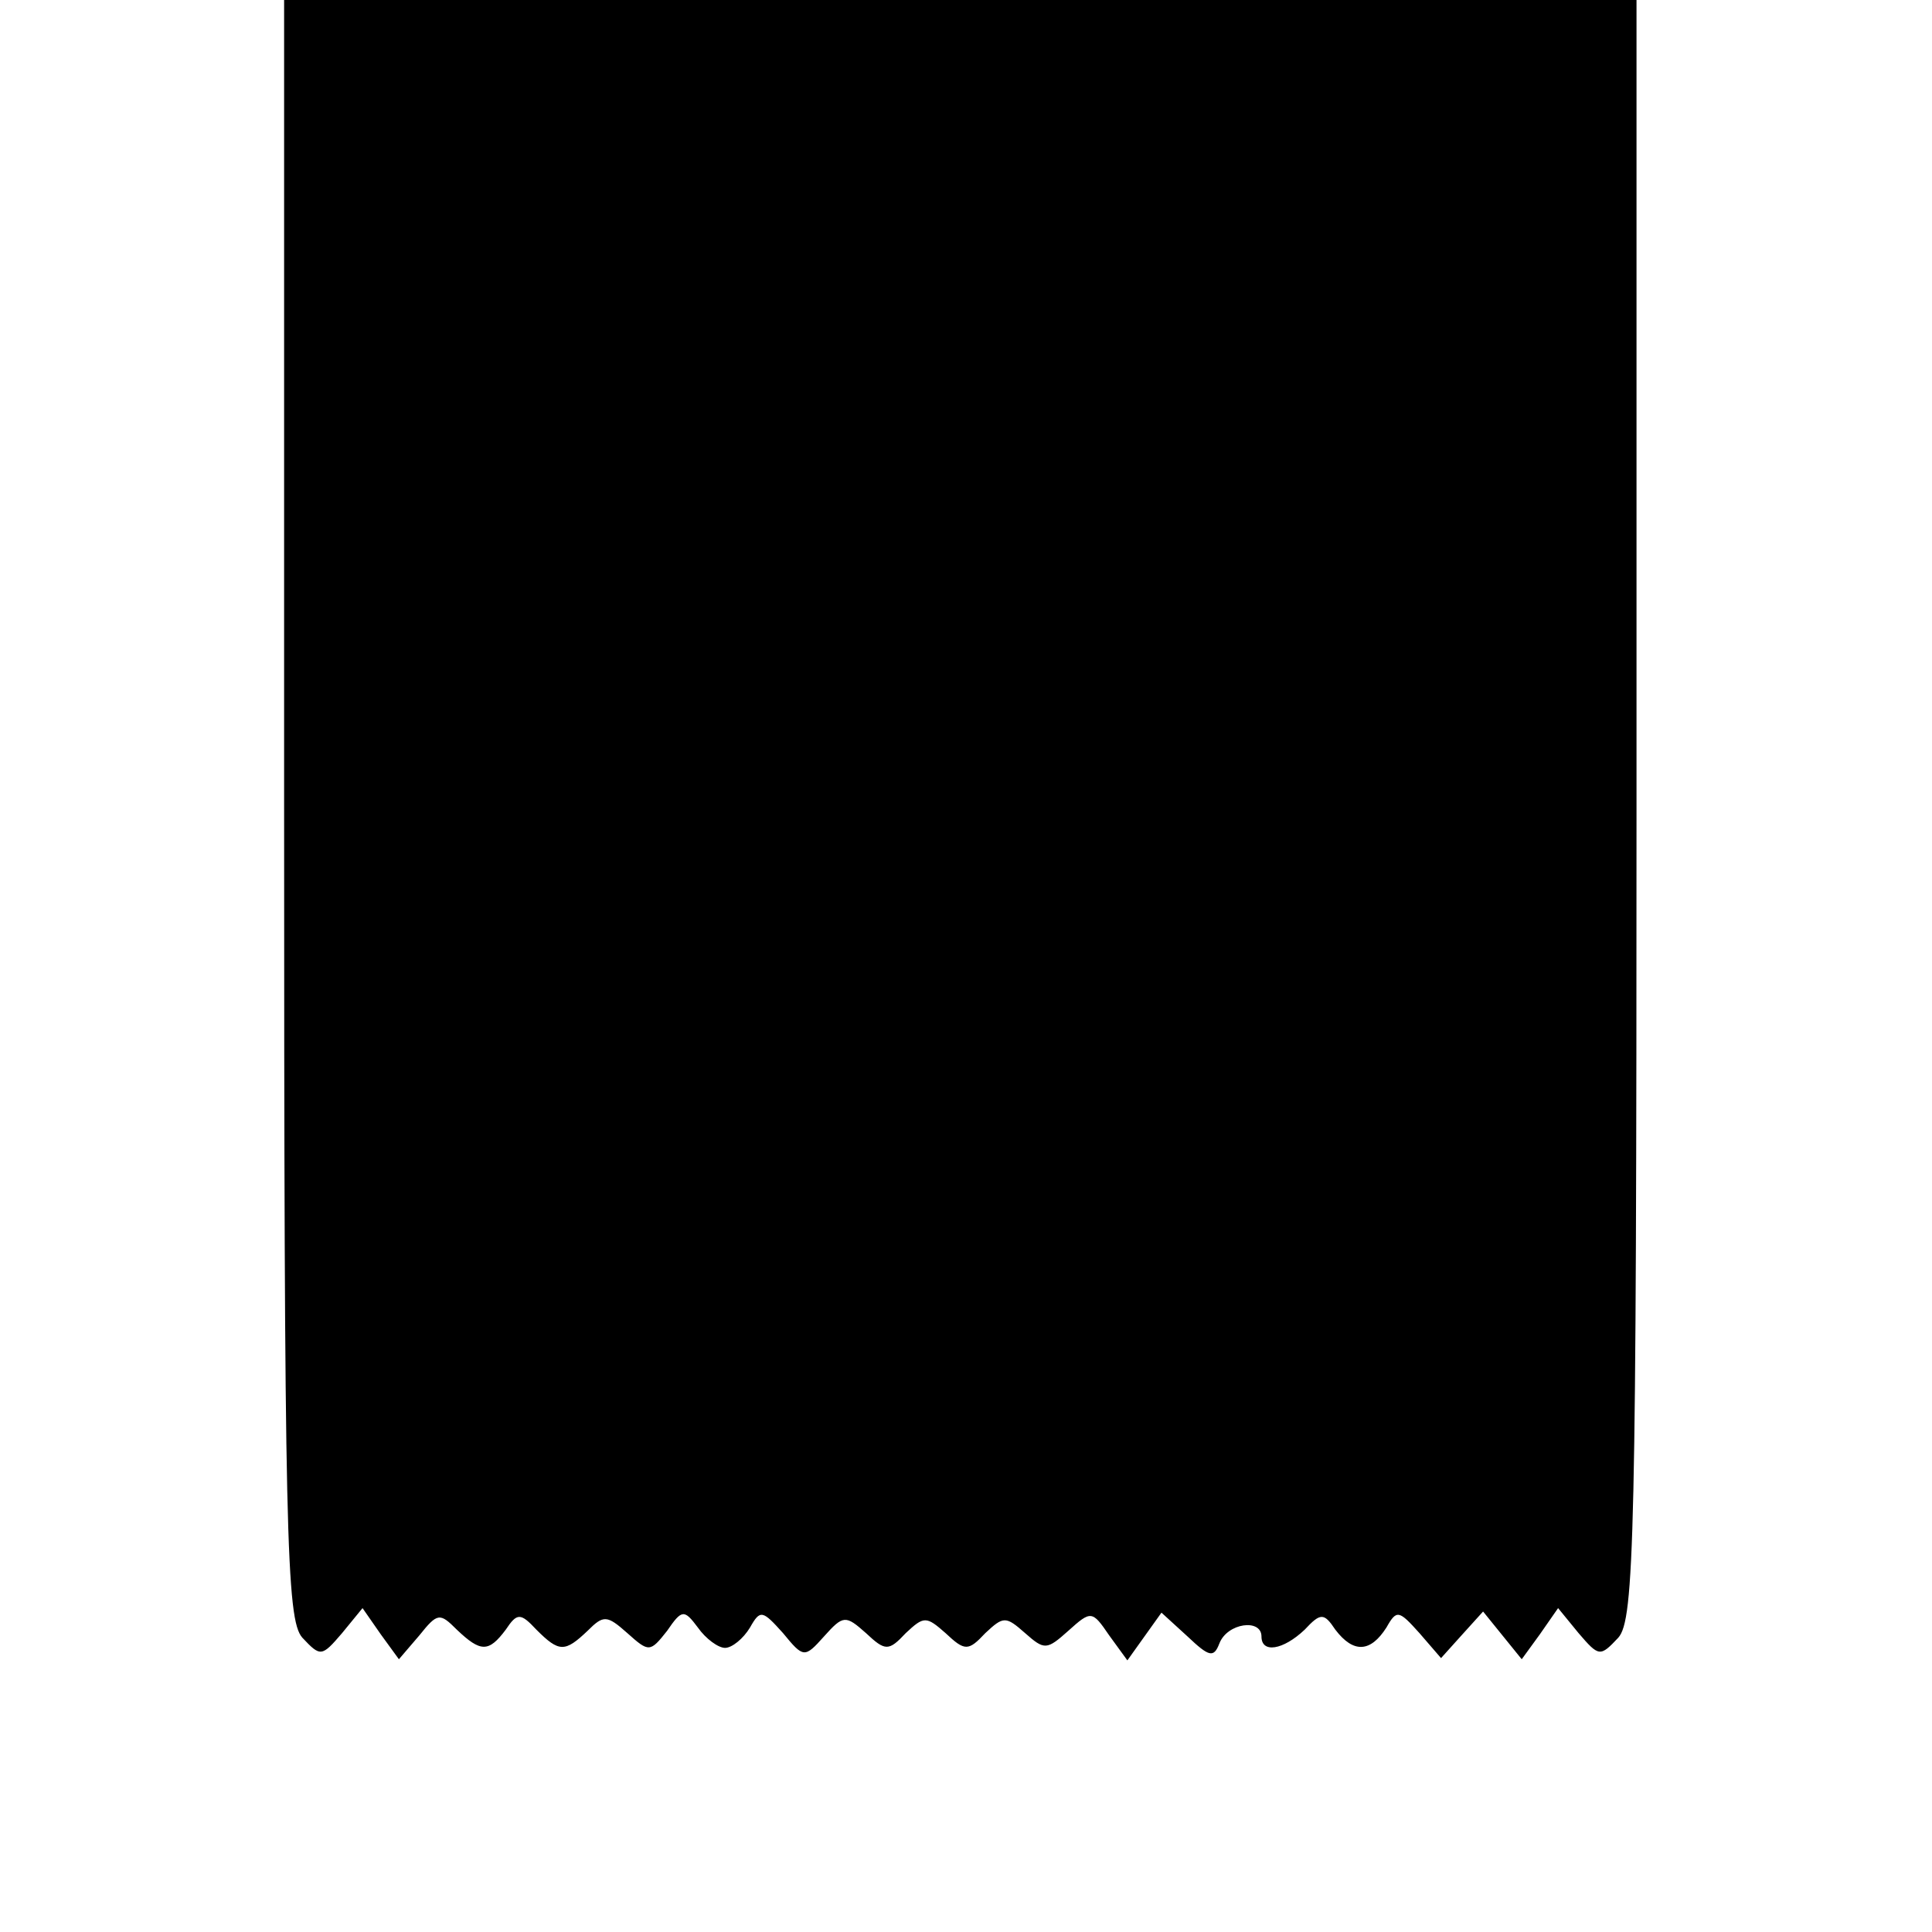<?xml version="1.0" standalone="no"?>
<!DOCTYPE svg PUBLIC "-//W3C//DTD SVG 20010904//EN"
 "http://www.w3.org/TR/2001/REC-SVG-20010904/DTD/svg10.dtd">
<svg version="1.0" xmlns="http://www.w3.org/2000/svg"
 width="170pt" height="170pt" viewBox="0 0 170 170"
 preserveAspectRatio="xMidYMid meet">
<g transform="translate(0,170) scale(0.1,-0.1)"
fill="#000000" stroke="none">
<path d="M250 988 c0 -642 2 -713 16 -729 16 -17 17 -17 35 4 l18 22 16 -23
16 -22 18 21 c16 20 18 20 33 5 21 -20 28 -20 43 0 10 15 13 15 27 0 20 -20
25 -20 45 -1 14 14 17 14 35 -2 19 -17 20 -17 35 2 13 19 15 19 27 3 7 -10 18
-18 24 -18 6 0 16 8 22 18 9 16 11 15 29 -5 18 -22 19 -22 36 -3 17 19 19 19
37 3 17 -16 20 -16 35 0 16 15 18 15 35 0 17 -16 20 -16 35 0 16 15 18 15 35
0 17 -15 19 -15 38 2 20 18 21 18 36 -4 l16 -22 15 21 15 21 23 -21 c19 -18
23 -19 28 -6 7 18 37 22 37 6 0 -15 19 -12 38 6 14 15 17 15 27 0 16 -21 31
-20 45 2 9 16 11 15 29 -5 l19 -22 18 20 19 21 17 -21 17 -21 16 22 16 23 18
-22 c18 -21 19 -21 35 -4 14 16 16 87 16 729 l0 712 -595 0 -595 0 0 -712z"/>
</g>
</svg>
